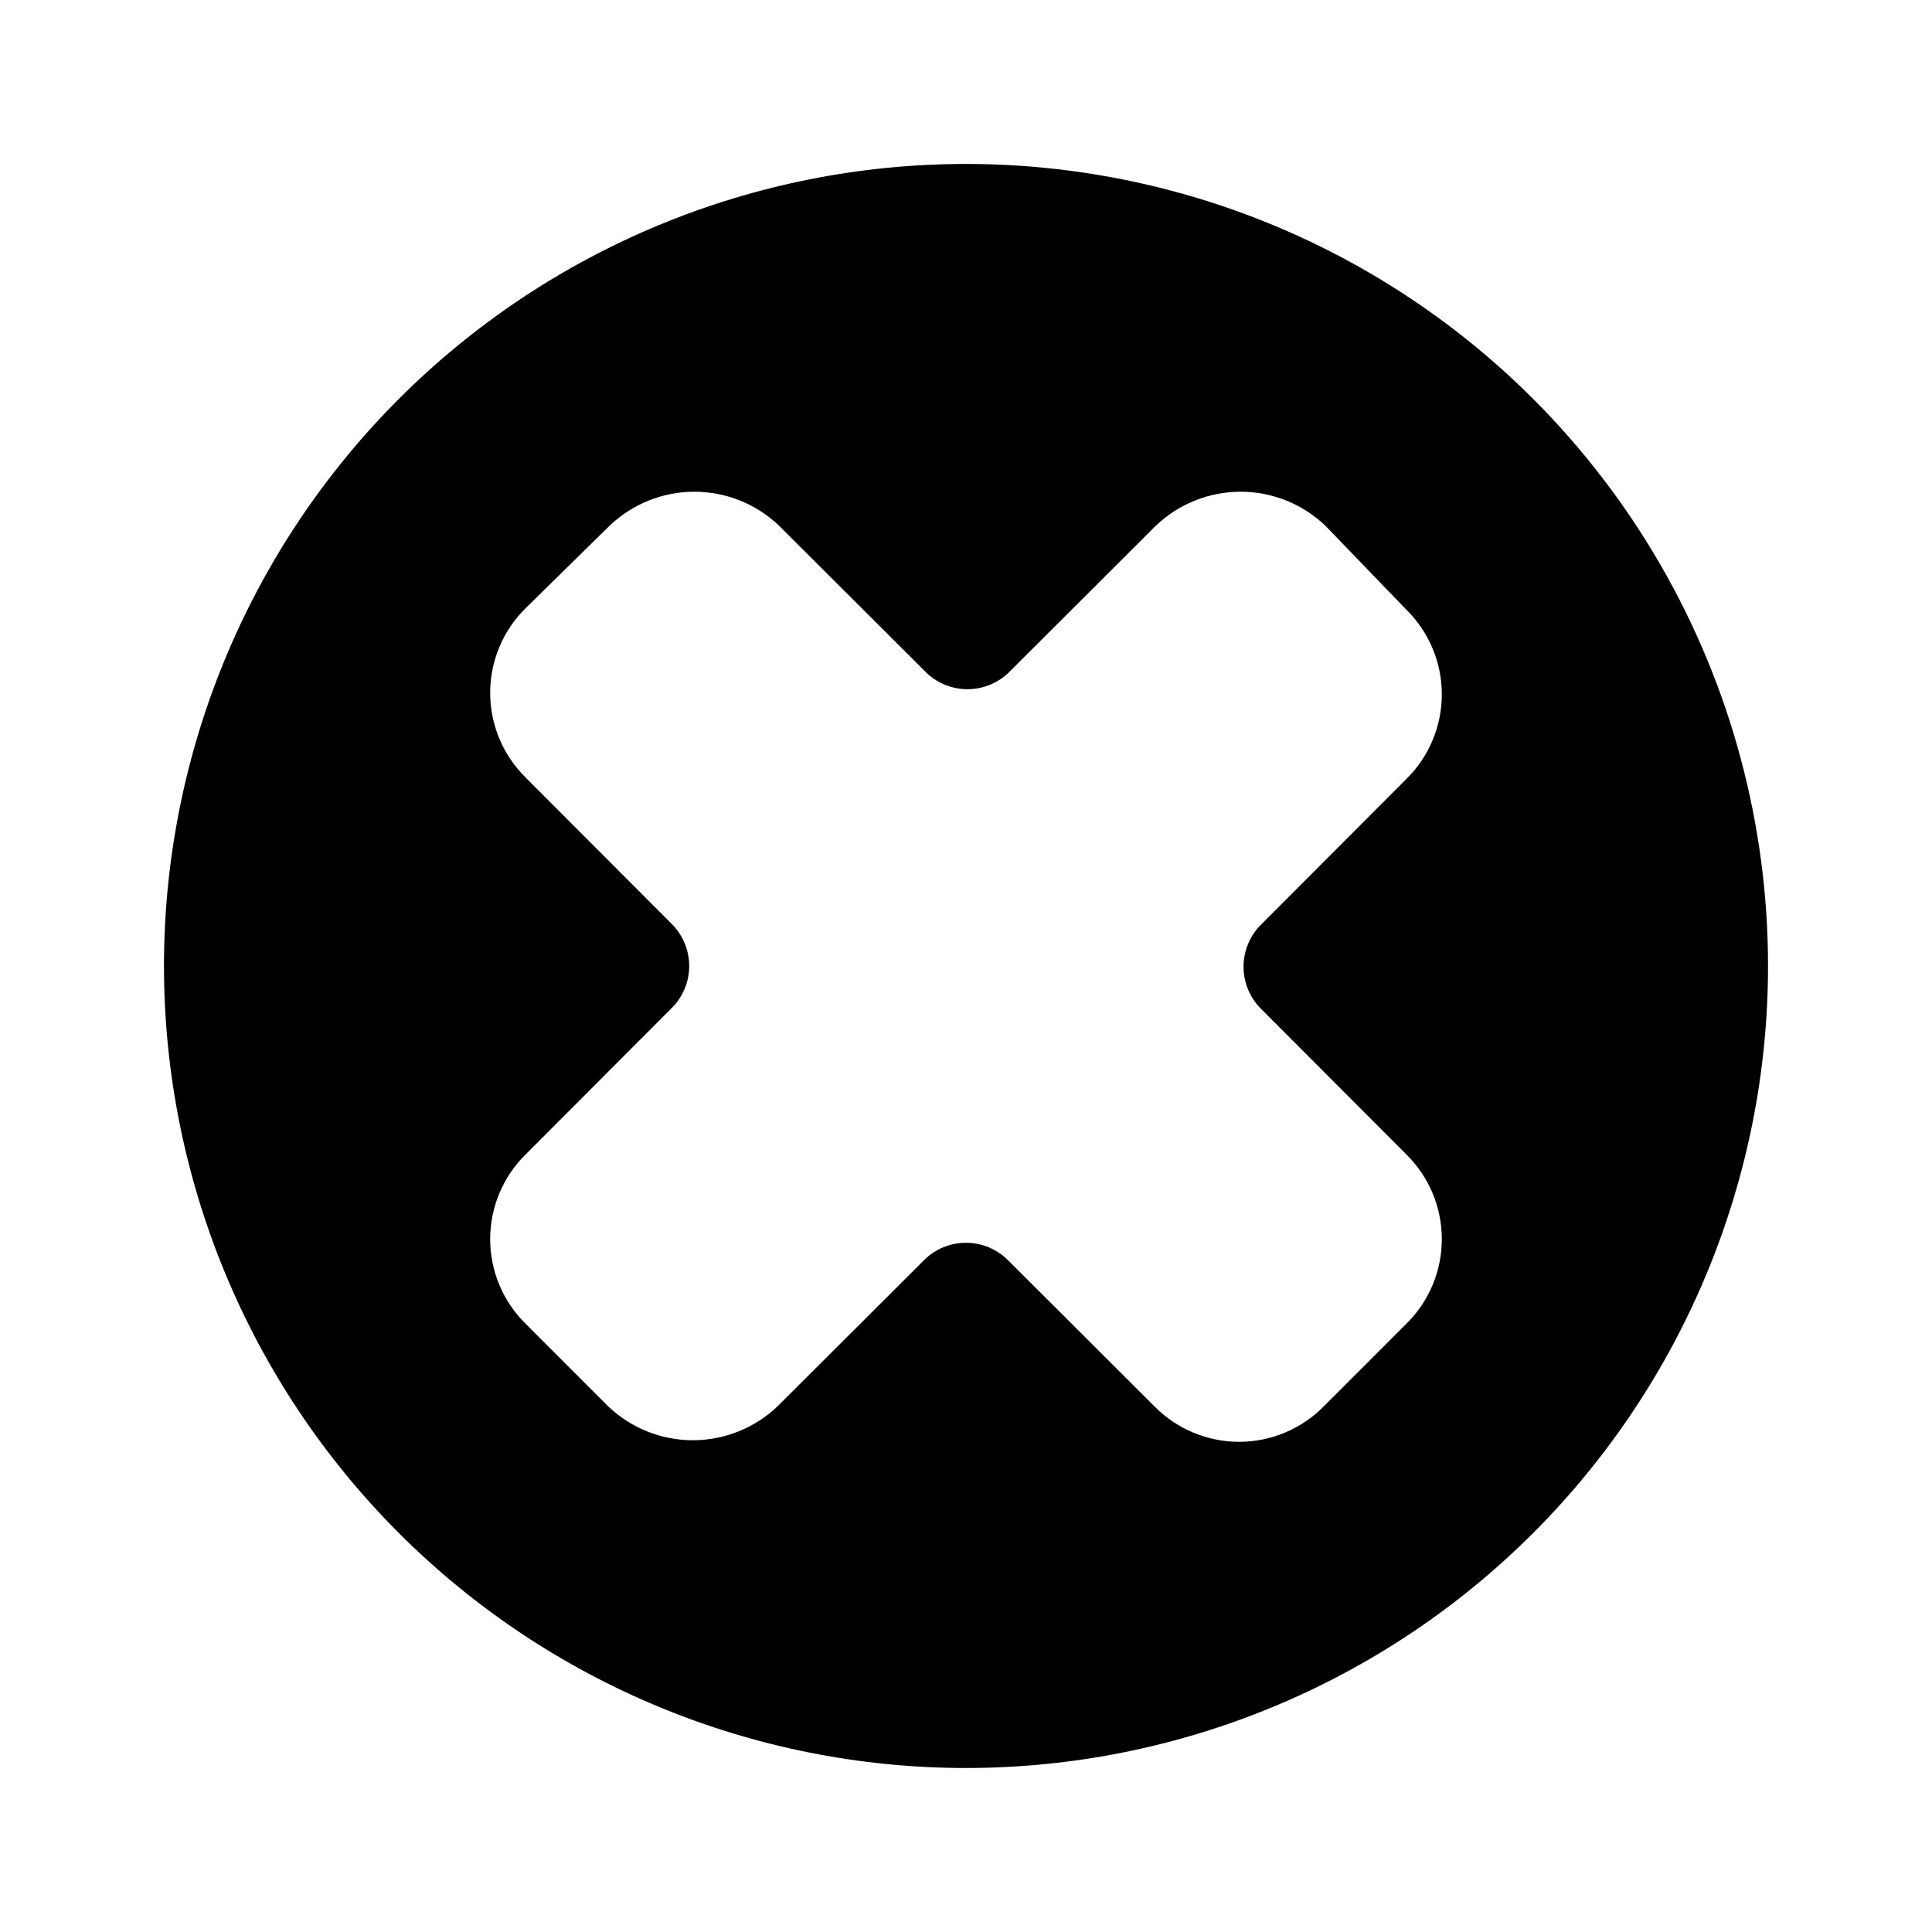 <?xml version="1.0" encoding="UTF-8"?>
<!-- Uploaded to: SVG Repo, www.svgrepo.com, Generator: SVG Repo Mixer Tools -->
<svg fill="#000000" width="800px" height="800px" version="1.1" viewBox="144 144 512 512" xmlns="http://www.w3.org/2000/svg">
 <path d="m400 187.45c-56.371 0-110.43 22.395-150.29 62.254s-62.254 93.922-62.254 150.29c0 56.367 22.395 110.43 62.254 150.29 39.859 39.859 93.922 62.254 150.29 62.254 56.367 0 110.43-22.395 150.29-62.254 39.859-39.859 62.254-93.922 62.254-150.29 0-37.312-9.82-73.965-28.477-106.27-18.652-32.312-45.484-59.141-77.797-77.797-32.309-18.656-68.961-28.477-106.27-28.477zm78.168 223.88 38.496 38.574h-0.004c6.035 5.922 9.438 14.02 9.438 22.477 0 8.453-3.402 16.551-9.438 22.473l-21.805 21.805c-5.922 6.035-14.02 9.438-22.473 9.438-8.457 0-16.555-3.402-22.477-9.438l-38.574-38.496 0.004 0.004c-2.969-3.078-7.062-4.816-11.336-4.816-4.277 0-8.371 1.738-11.336 4.816l-38.574 38.496v-0.004c-6.051 5.789-14.102 9.02-22.473 9.02-8.375 0-16.426-3.231-22.477-9.02l-21.805-21.805c-6.035-5.922-9.434-14.02-9.434-22.473 0-8.457 3.398-16.555 9.434-22.477l38.496-38.574-0.004 0.004c3.078-2.969 4.82-7.062 4.82-11.336 0-4.277-1.742-8.371-4.82-11.336l-38.496-38.574h0.004c-6.035-5.922-9.434-14.02-9.434-22.473 0-8.457 3.398-16.555 9.434-22.477l22.199-21.805c6.051-5.789 14.102-9.02 22.473-9.02 8.375 0 16.426 3.231 22.477 9.02l38.574 38.496-0.004-0.004c2.969 3.078 7.062 4.82 11.336 4.82 4.277 0 8.371-1.742 11.336-4.82l38.574-38.496v0.004c6.051-5.789 14.102-9.02 22.473-9.02 8.375 0 16.426 3.231 22.477 9.02l21.41 22.199c6.035 5.922 9.438 14.02 9.438 22.473 0 8.457-3.402 16.555-9.438 22.477l-38.496 38.574 0.004-0.004c-2.957 2.953-4.617 6.961-4.617 11.141 0 4.18 1.66 8.188 4.617 11.141z"/>
</svg>